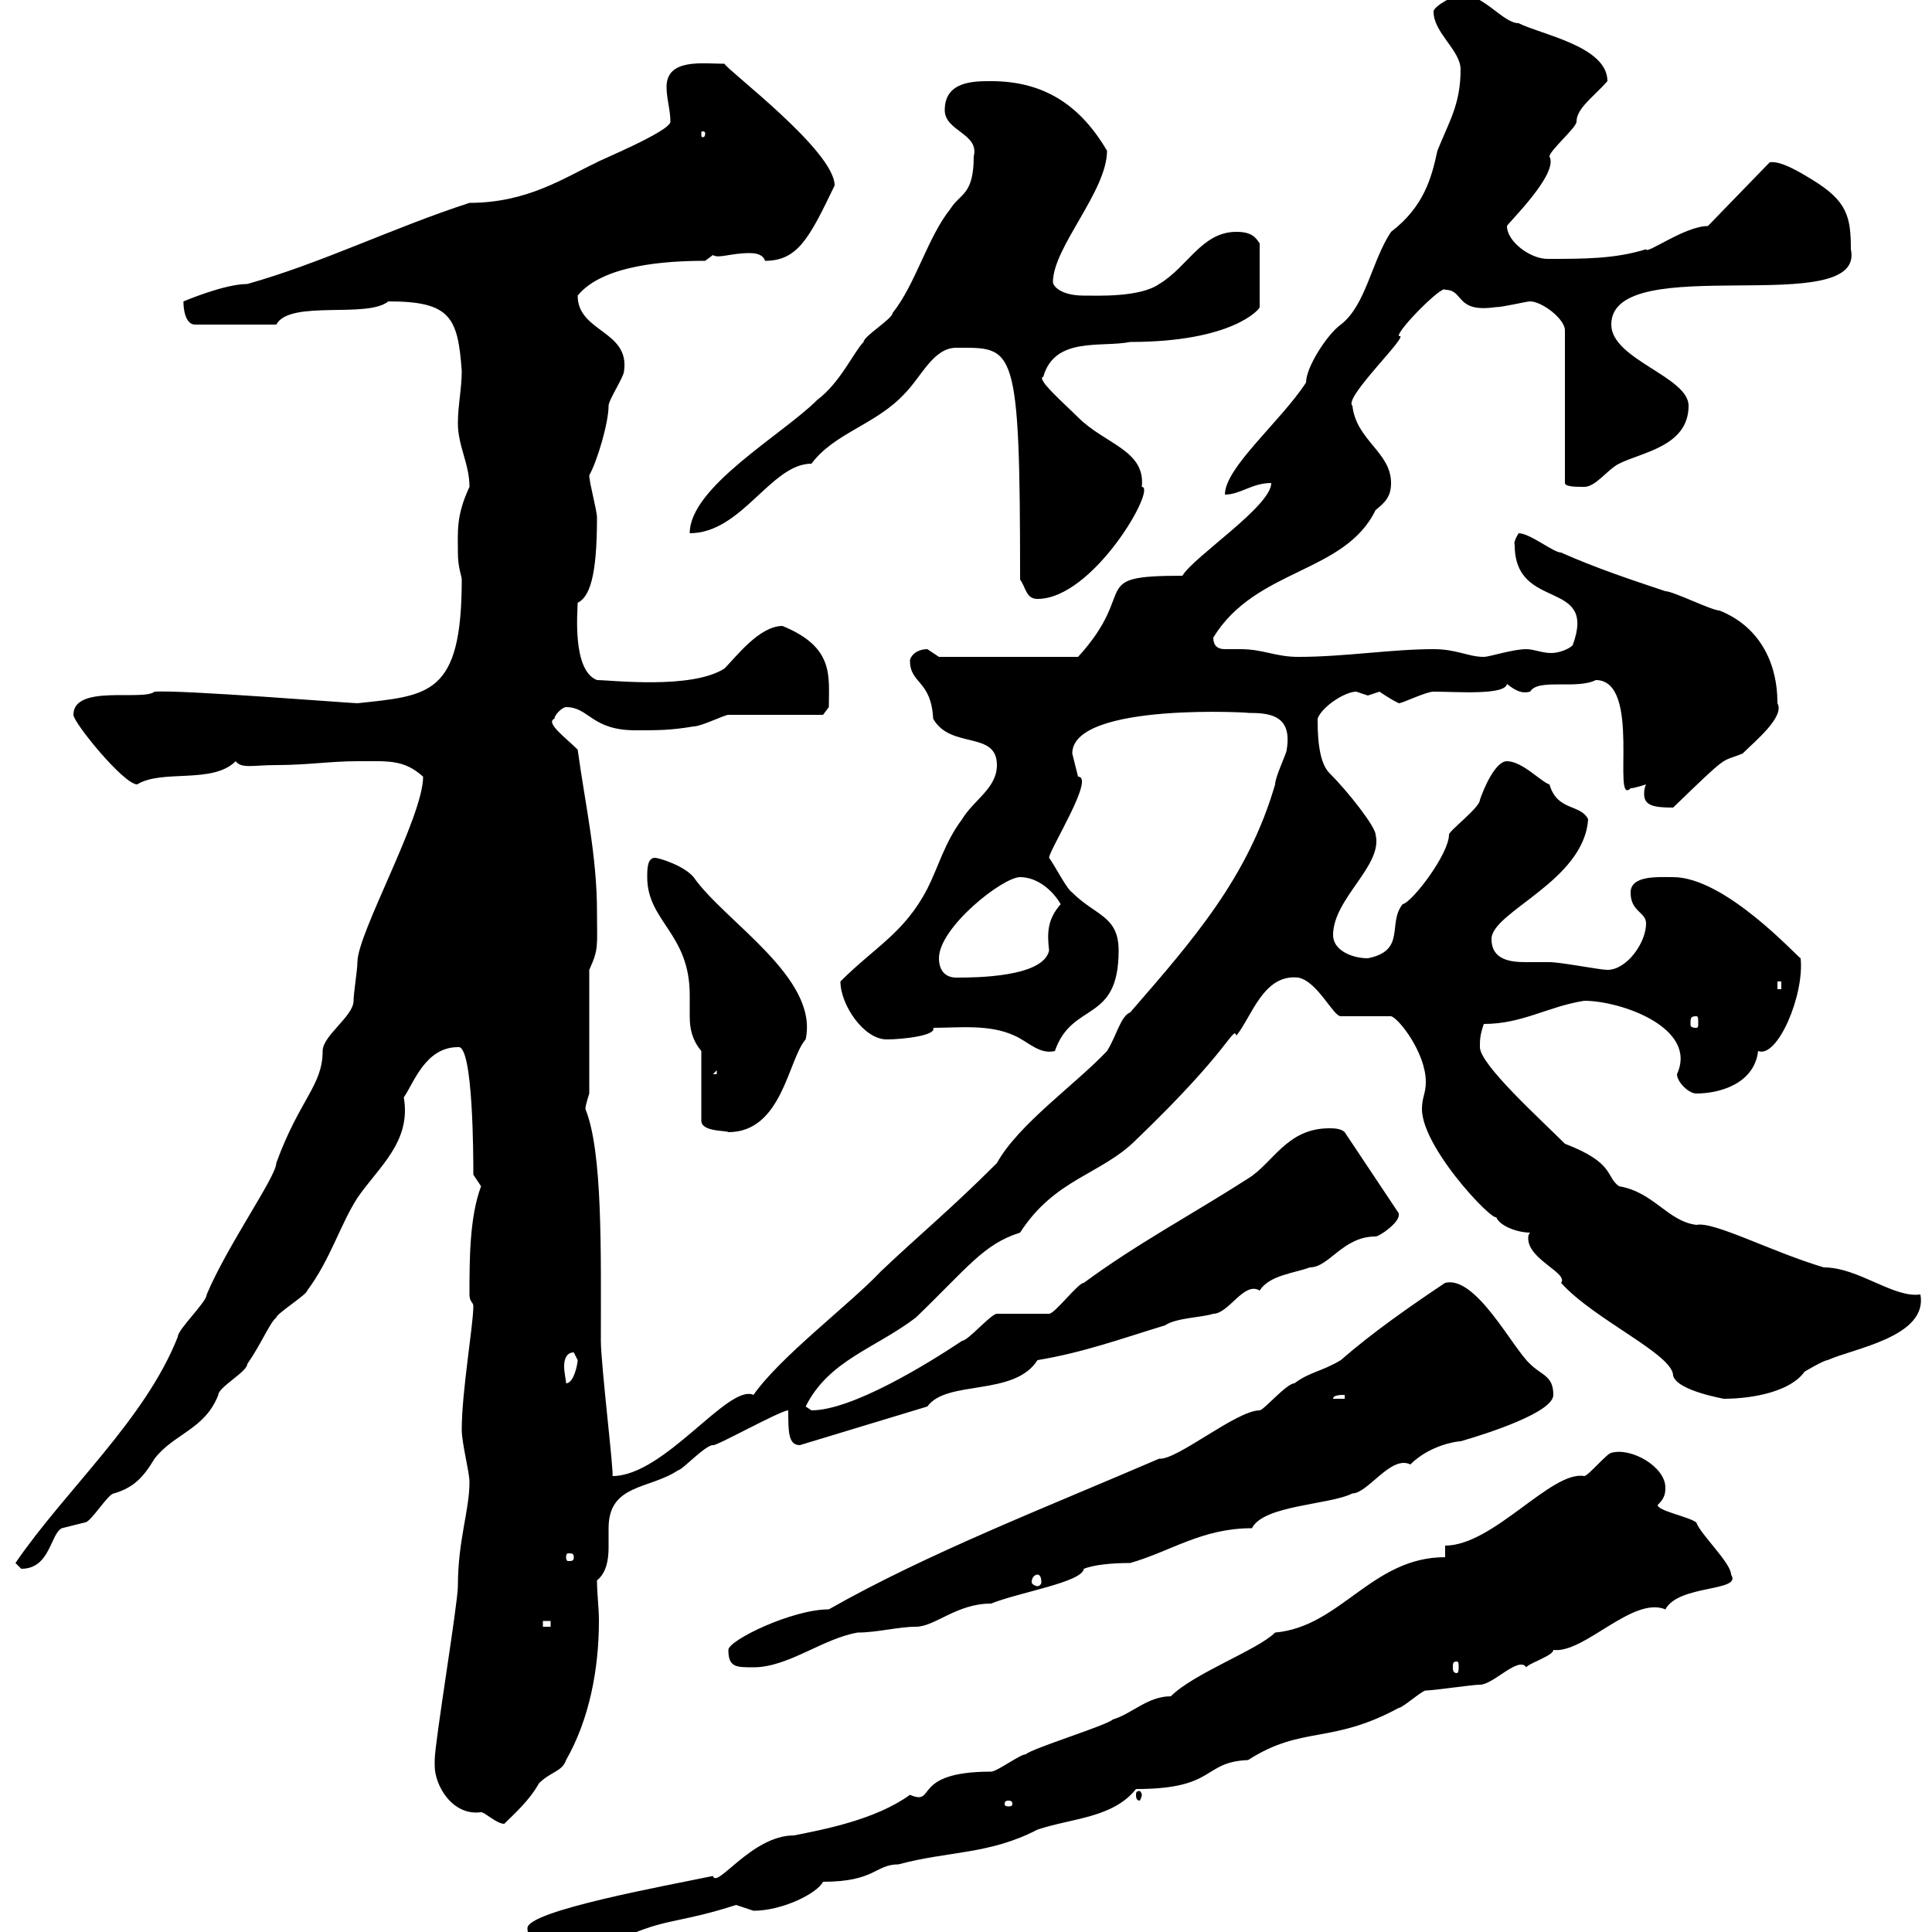 <svg xmlns="http://www.w3.org/2000/svg" xmlns:xlink="http://www.w3.org/1999/xlink" width="300" height="300"><path d="M81.90 299.40C81.90 302.10 85.50 302.10 87.30 302.10C89.70 302.10 93.30 300.30 98.10 300.30C103.80 297.90 105.90 298.50 114.30 295.80C114.30 295.80 117 296.70 117 296.70C121.50 296.70 126.90 294 127.80 292.20C135.90 292.20 135.90 289.50 139.50 289.50C147.30 287.40 153.60 288 161.10 284.10C166.50 282.30 172.80 282.30 176.40 277.80C189 277.80 186.60 273.60 193.80 273.30C202.20 267.90 206.70 270.90 217.20 265.20C217.80 265.20 220.80 262.50 221.40 262.50C222.60 262.50 228.60 261.60 229.80 261.60C231.90 261.60 235.80 257.10 237 258.90C237.30 258.30 241.20 257.10 241.20 256.20C246 256.80 253.50 247.80 258.60 249.90C260.70 246 270.60 247.20 268.80 244.50C268.80 242.70 264 238.20 263.40 236.40C262.20 235.50 257.40 234.60 257.40 233.70C258.30 232.80 258.60 232.20 258.60 231C258.60 227.70 253.20 224.70 250.20 225.60C249.60 225.60 246.60 229.20 246 229.20C240.90 228.30 231.90 240 224.40 240L224.40 241.80C213 241.80 208.20 252.60 198 253.50C195.30 256.20 185.40 259.80 181.80 263.40C178.20 263.40 175.80 266.10 172.80 267C171.90 267.90 160.20 271.50 159.30 272.40C158.40 272.40 154.80 275.10 153.90 275.10C141.30 275.10 145.50 280.50 141.30 278.70C135.90 282.60 127.80 284.10 123.30 285C116.70 285 111.30 293.40 110.70 291.30C103.50 292.80 81.90 296.70 81.90 299.40ZM67.50 274.20C67.50 277.20 70.20 282 74.70 281.40C75.30 281.40 77.10 283.20 78.30 283.20C79.80 281.70 82.20 279.60 83.70 276.90C85.50 275.10 87.30 275.10 87.90 273.30C91.50 267 93 259.20 93 251.70C93 249.60 92.70 247.50 92.70 245.40C94.20 244.20 94.50 242.10 94.50 240.30C94.50 239.10 94.50 238.20 94.50 237.30C94.50 230.40 100.80 231.30 105.30 228.30C105.90 228.30 109.50 224.40 110.70 224.40C111 224.70 121.20 219 122.40 219C122.40 222.30 122.40 224.40 124.20 224.40L144 218.40C147 214.20 157.50 216.90 161.10 211.20C168.30 210 174 207.90 180.90 205.80C182.70 204.60 186.60 204.60 188.40 204C190.80 204 193.20 198.90 195.60 200.40C197.10 198 201 197.70 203.40 196.80C206.40 196.80 208.50 192 213.60 192C214.20 192 217.20 189.90 217.20 188.70C217.20 188.70 217.20 188.40 217.20 188.40L208.80 175.80C208.20 175.20 207 175.20 206.40 175.20C199.80 175.20 197.70 180.60 193.80 183C185.40 188.40 176.40 193.20 168.30 199.20C167.40 199.20 163.80 204 162.90 204C162 204 155.70 204 154.80 204C153.90 204 150.30 208.20 149.40 208.20C144 211.80 132.30 219 126 219C126 219 125.10 218.40 125.10 218.40C128.70 211.20 135.90 209.40 142.20 204.60C150.30 196.80 152.70 193.20 158.40 191.40C163.80 183 171 182.40 176.40 177C191.40 162.60 191.40 159.30 192 160.80C194.40 157.80 196.20 151.20 201.60 151.80C204.60 152.40 207 157.80 208.20 157.80L216 157.80C217.20 158.10 221.40 163.50 221.40 168C221.40 169.80 220.80 170.40 220.80 172.20C220.80 178.80 234 192 232.20 188.40C232.20 190.20 235.50 191.40 237.60 191.40C237.30 191.70 237.30 192 237.30 192.30C237.30 195.60 243.60 197.70 242.40 199.20C247.50 204.90 259.80 210.30 259.80 213.60C260.40 216 267.90 217.20 267.60 217.20C272.40 217.20 278.10 216 280.20 213C280.20 213 283.20 211.20 283.80 211.20C287.70 209.40 299.40 207.60 298.20 201C294 201.60 288.60 196.80 283.20 196.80C275.10 194.40 266.10 189.60 263.40 190.20C258.90 189.60 256.80 185.10 251.40 184.20C249.30 182.70 250.80 180.60 243 177.60C239.10 173.70 229.80 165.30 229.80 162.60C229.80 161.40 229.80 160.80 230.40 159C236.40 159 240.30 156.30 246 155.40C251.70 155.40 263.70 159.60 260.40 166.80C260.40 168 262.20 169.80 263.40 169.80C267 169.80 272.40 168.30 273 163.20C276 164.40 280.20 154.50 279.60 148.80C279 148.50 267.90 136.20 259.80 136.20C257.40 136.20 253.20 135.90 253.20 138.60C253.20 141.60 255.60 141.60 255.60 143.40C255.60 146.40 252.60 150.60 249.60 150.60C248.40 150.60 242.40 149.40 240.60 149.40C239.40 149.40 238.50 149.40 237 149.40C234.60 149.40 231.60 149.10 231.60 145.80C231.60 141.60 246 136.80 246.60 127.20C245.40 124.80 241.80 126 240.60 121.80C239.40 121.50 236.40 118.20 234 118.20C232.20 118.20 230.40 122.40 229.80 124.20C229.80 125.40 225 129 225 129.60C225 132.60 219.30 140.10 217.80 140.40C215.40 143.40 218.40 147.60 212.40 148.80C210 148.80 207 147.60 207 145.20C207 139.50 214.80 134.40 213.60 129.60C213.60 128.40 209.40 123 206.40 120C204.60 118.20 204.60 113.40 204.60 111.60C205.20 109.80 208.80 107.40 210.60 107.40C210.60 107.40 212.40 108 212.40 108C212.40 108 214.20 107.40 214.20 107.40C215.10 108 216 108.60 217.20 109.20C217.80 109.20 221.40 107.40 222.60 107.40C226.20 107.40 233.70 108 234 106.20C235.50 107.40 236.40 107.70 237.60 107.40C238.80 105.30 244.80 107.10 247.80 105.60C255 105.60 250.20 125.40 253.20 122.40C253.80 122.40 255.60 121.80 255.60 121.80C255.30 122.40 255.30 123 255.30 123.30C255.30 125.10 256.80 125.40 259.80 125.40C268.80 116.70 267 118.50 270.60 117C272.40 115.20 277.20 111.30 276 109.20C276 102.60 273 97.20 267 94.80C265.80 94.80 259.80 91.80 258.60 91.80C253.20 90 247.80 88.20 242.40 85.80C241.20 85.80 237.60 82.80 235.80 82.80C234.90 84.30 235.20 84.60 235.20 84.60C235.20 95.10 248.10 89.70 244.20 100.20C243.60 100.80 242.10 101.40 240.90 101.40C239.40 101.40 238.20 100.80 237 100.80C234.90 100.80 231.30 102 230.40 102C228 102 226.20 100.80 222.60 100.80C216 100.80 208.80 102 201.60 102C198 102 196.20 100.80 192.60 100.80C192 100.80 190.80 100.80 190.20 100.80C189 100.80 188.40 100.20 188.40 99C195 88.20 208.80 89.10 213.60 79.20C215.10 78 216 77.10 216 75C216 70.20 210.60 68.40 210 63C208.50 61.80 219.30 51.60 217.20 52.20C216.90 51.30 224.10 44.10 224.40 45C227.40 45 225.90 48.60 232.20 47.70C233.40 47.70 237 46.80 237.60 46.80C239.40 46.80 243 49.50 243 51.30L243 75C243 75.60 244.80 75.60 246 75.60C247.80 75.60 249.60 72.90 251.40 72C255 70.20 262.20 69.30 262.20 63C262.20 58.50 250.20 55.80 250.20 50.40C250.20 38.70 289.80 49.80 287.40 38.70C287.40 33.60 286.80 31.20 281.40 27.90C279.90 27 276.60 24.90 274.80 25.20L265.20 35.10C261.60 35.10 255.60 39.60 255.60 38.70C250.80 40.20 246 40.20 240.30 40.20C237.60 40.20 234 37.50 234 35.10C234 34.80 242.10 27 240.60 24.30C240.60 23.40 244.80 19.80 244.80 18.90C244.80 16.80 247.50 15 249.60 12.60C249.60 7.20 239.40 5.40 235.80 3.60C233.40 3.60 230.40-0.90 226.80-0.90C226.20-0.90 222.60 0.90 222.60 1.80C222.60 5.10 226.80 7.80 226.80 10.80C226.80 16.20 225 18.90 223.20 23.40C222.30 27.60 221.10 32.10 216 36C213 40.50 212.10 47.40 208.20 50.40C206.10 51.90 202.80 57 202.80 59.40C198.90 65.40 190.20 72.60 190.20 76.80C192.60 76.80 194.40 75 197.40 75C197.40 78.60 185.40 86.40 183.60 89.40C168.60 89.40 177 91.50 167.40 102L145.80 102C145.80 102 144 100.80 144 100.80C142.20 100.80 141.30 102 141.30 102.60C141.30 106.20 144.60 105.60 144.90 111.60C147.60 116.40 154.80 113.40 154.80 118.80C154.80 122.40 151.20 124.20 149.40 127.20C146.70 130.80 145.80 134.40 144 138C140.40 144.90 135.90 147 130.50 152.40C130.50 156 134.10 161.40 137.70 161.40C140.10 161.40 145.50 160.80 144.90 159.60C148.80 159.60 153.60 159 157.50 160.80C159.60 161.70 161.40 163.80 163.80 163.20C166.50 155.40 173.70 159 173.70 147.60C173.70 142.20 170.10 142.20 166.50 138.60C165.60 138 163.80 134.40 162.90 133.20C162.90 132 170.10 120.60 167.40 120.60C167.40 120.60 166.50 117 166.50 117C166.50 108.90 195.30 110.70 193.80 110.70C197.10 110.70 200.70 111 199.80 116.40C199.80 117 198 120.60 198 121.80C193.80 136.20 185.40 145.80 175.50 157.20C174 157.80 173.40 160.80 171.90 163.20C167.10 168.30 158.10 174.60 154.80 180.60C147.60 187.80 142.80 191.70 136.80 197.40C132 202.50 121.20 210.60 117 216.60C113.10 214.80 103.20 229.20 95.10 229.20C95.40 229.20 93.30 211.80 93.30 208.20C93.30 194.40 93.60 178.80 90.90 172.20C90.90 171.60 91.50 169.80 91.50 169.80L91.50 150.60C93 147.30 92.70 147 92.70 141.60C92.70 132.90 90.90 125.10 89.70 116.40C87.90 114.60 84.60 112.20 86.10 111.60C86.10 111 87.30 109.80 87.90 109.80C91.50 109.80 91.80 113.40 98.70 113.40C102.30 113.40 104.10 113.40 107.70 112.80C108.90 112.80 112.50 111 113.10 111C115.20 111 126 111 127.80 111L128.70 109.80C128.70 105 129.60 100.50 121.50 97.20C117.90 97.20 114.30 102 112.50 103.80C107.40 107.10 94.80 105.60 92.70 105.60C88.80 104.10 89.70 94.80 89.70 93.60C91.50 92.70 92.70 89.70 92.70 80.40C92.70 79.20 91.50 75 91.50 73.80C92.70 71.70 94.50 65.70 94.50 63C94.50 62.10 96.90 58.50 96.90 57.60C97.80 51.30 89.70 51.60 89.70 45.90C93.60 41.10 103.50 40.50 109.50 40.50L110.70 39.60C111.60 40.20 113.40 39.30 116.40 39.30C117.60 39.30 118.50 39.60 118.80 40.50C123.90 40.50 125.70 36.90 129.60 28.80C129.60 23.40 112.80 10.80 112.50 9.90C109.20 9.90 103.50 9 103.50 13.50C103.50 15.30 104.10 17.10 104.10 18.90C104.10 20.40 92.40 25.20 92.70 25.20C87.60 27.60 81.90 31.50 72.90 31.50C60.90 35.40 50.10 40.80 38.40 44.10C34.80 44.10 28.50 46.80 28.50 46.80C28.50 45.90 28.20 50.40 30.30 50.40L42.90 50.40C45 46.50 57 49.50 60.30 46.80C69.90 46.80 71.10 49.20 71.70 57.60C71.70 60.30 71.10 63 71.10 65.70C71.10 69.30 72.90 72 72.90 75.60C70.80 80.10 71.10 82.50 71.10 85.80C71.10 88.20 71.70 89.40 71.70 90C71.70 108 66.60 108 55.50 109.20C54.60 109.20 28.20 107.10 24 107.40C22.20 108.90 11.40 106.20 11.40 111C11.40 112.20 19.20 121.80 21.30 121.80C25.20 119.40 33 121.80 36.60 118.20C37.50 119.40 39.30 118.80 42.90 118.80C47.70 118.80 51.30 118.20 55.50 118.20C60.30 118.20 62.70 117.90 65.70 120.60C65.70 126.90 55.50 144.90 55.50 149.40C55.50 150.60 54.90 154.20 54.90 155.40C54.90 157.80 50.10 160.80 50.10 163.20C50.10 168.60 46.50 170.70 42.90 180.60C42.90 182.70 35.40 193.20 32.10 201C32.10 202.20 27.60 206.40 27.60 207.60C22.50 220.50 10.20 231.30 2.40 242.70C2.40 242.70 3.30 243.60 3.30 243.60C7.80 243.60 7.80 238.20 9.60 237.30C9.60 237.30 13.20 236.40 13.20 236.40C14.10 236.40 16.80 231.90 17.70 231.90C20.70 231 22.20 229.50 24 226.50C27 222.60 31.80 222 33.90 216.60C33.90 215.40 38.40 213 38.40 211.80C40.50 208.80 42 205.20 42.90 204.60C42.90 204 47.70 201 47.70 200.40C51.30 195.60 52.80 190.20 55.50 186C58.80 181.20 63.90 177.30 62.70 170.40C64.20 168.30 66 162.60 71.10 162.60C73.50 162 73.50 180 73.50 182.40C73.50 182.40 74.70 184.20 74.70 184.20C72.90 189 72.90 195.60 72.90 201C72.90 202.20 73.50 202.20 73.50 202.80C73.50 205.80 71.70 216 71.70 222C71.70 224.10 72.90 228.60 72.90 230.10C72.90 234.60 71.10 239.10 71.10 246.30C71.10 249 67.50 270.60 67.50 273.30C67.50 273.30 67.50 273.30 67.50 274.20ZM156.60 279.60C157.20 279.60 157.20 279.90 157.20 280.20C157.20 280.20 157.20 280.50 156.60 280.50C156 280.50 156 280.20 156 280.20C156 279.90 156 279.60 156.60 279.60ZM177.30 278.70C177.30 278.40 177 278.10 177 278.10C176.40 278.10 176.40 278.40 176.40 278.70C176.40 279 176.40 279.60 177 279.60C177 279.60 177.30 279 177.30 278.70ZM113.10 256.20C113.10 258.90 114.30 258.90 117 258.90C122.40 258.90 127.80 254.40 133.20 253.50C136.20 253.50 139.50 252.60 142.20 252.60C145.20 252.60 148.50 249 153.90 249C158.40 247.20 168 245.70 168.30 243.60C169.80 243 172.50 242.70 175.50 242.70C181.80 240.90 186.60 237.30 194.40 237.30C196.20 233.70 206.40 233.70 210 231.90C212.40 231.90 216 225.90 219 227.40C222 224.40 226.20 223.80 226.80 223.80C231 222.60 241.20 219.30 241.20 216.60C241.20 213.60 239.40 213.60 237.60 211.80C234.90 209.40 229.20 198 224.40 199.20C219 202.80 213 207 208.20 211.20C205.20 213 203.40 213 201 214.80C199.80 214.80 196.20 219 195.60 219C192 219 182.70 226.80 180 226.50C162.60 234 144 241.20 128.70 249.90C123 249.90 113.10 254.70 113.10 256.20ZM226.20 258C226.50 258 226.50 258.30 226.50 258.90C226.50 259.20 226.50 259.80 226.20 259.80C225.60 259.80 225.60 259.20 225.60 258.90C225.60 258.30 225.60 258 226.20 258ZM84.30 251.70L85.50 251.70L85.50 252.60L84.30 252.60ZM161.10 244.50C161.40 244.50 161.70 244.80 161.70 245.70C161.70 246 161.40 246.30 161.10 246.30C160.80 246.30 160.20 246 160.20 245.70C160.20 244.80 160.80 244.50 161.10 244.50ZM89.10 241.80C89.10 242.40 88.80 242.40 88.20 242.40C88.20 242.40 87.90 242.40 87.90 241.80C87.90 241.20 88.20 241.20 88.20 241.20C88.80 241.20 89.10 241.20 89.10 241.80ZM208.80 216.60L208.80 217.20L207 217.20C207 216.60 208.20 216.60 208.80 216.60ZM89.10 210C89.10 210 89.70 211.20 89.70 211.20C89.70 211.80 89.10 214.80 87.90 214.80C87.90 214.20 87.60 213.30 87.60 212.10C87.60 211.20 87.90 210 89.10 210ZM108.90 163.20L108.90 174C108.90 175.80 112.80 175.50 113.10 175.80C121.50 175.80 122.40 164.40 125.10 161.40C127.20 151.80 112.50 143.10 107.70 136.20C106.20 134.40 102.30 133.20 101.70 133.20C100.50 133.20 100.50 135 100.50 136.20C100.50 143.10 107.10 144.90 107.10 154.50C107.10 155.70 107.10 156.60 107.10 157.80C107.10 159.60 107.40 161.40 108.90 163.20ZM111.30 166.20L111.30 166.80L110.70 166.80ZM263.40 157.80C263.70 157.80 263.70 158.10 263.70 159C263.70 159.30 263.70 159.60 263.40 159.60C262.50 159.60 262.50 159.30 262.50 159C262.50 158.10 262.50 157.80 263.40 157.80ZM276 152.40L276.60 152.40L276.60 153.60L276 153.60ZM145.80 148.80C145.80 144 155.70 136.20 158.40 136.20C161.10 136.20 163.50 138.30 164.70 140.40C162.60 142.80 162.60 144.90 162.90 147.60C162 151.80 151.20 151.80 148.50 151.80C146.70 151.80 145.80 150.60 145.80 148.80ZM158.40 90C159.30 91.20 159.30 93 161.10 93C169.80 93 179.70 75.60 177.30 75.60C177.90 69.90 171.60 69 167.40 64.80C165.30 62.70 160.80 58.80 162 58.50C163.80 52.20 171 54 175.50 53.10C191.40 53.10 195.60 48 195.60 47.70L195.60 37.80C195 36.90 194.40 36 192 36C186.60 36 184.50 41.40 180 44.10C177 46.20 170.40 45.90 168.30 45.90C164.70 45.90 163.50 44.40 163.50 43.80C163.50 38.40 171.90 29.70 171.90 23.40C168 16.80 162.60 12.60 153.90 12.60C151.20 12.60 146.70 12.60 146.70 17.10C146.70 20.40 152.10 20.70 151.20 24.30C151.20 30.30 149.10 30 147.60 32.40C144 36.90 142.20 44.10 138.60 48.60C138.60 49.50 134.10 52.20 134.10 53.10C132.60 54.60 130.50 59.40 126.90 62.10C121.50 67.50 107.10 75.60 107.10 82.80C115.20 82.80 119.70 72 126 72C129.60 67.20 135.90 66 140.40 61.20C143.10 58.50 144.90 54 148.50 54C157.50 54 158.40 53.10 158.40 90ZM109.50 20.70C109.50 21.30 109.20 21.30 109.20 21.30C108.90 21.30 108.90 21.30 108.90 20.70C108.90 20.40 108.90 20.40 109.20 20.40C109.20 20.40 109.50 20.40 109.50 20.70Z"/></svg>